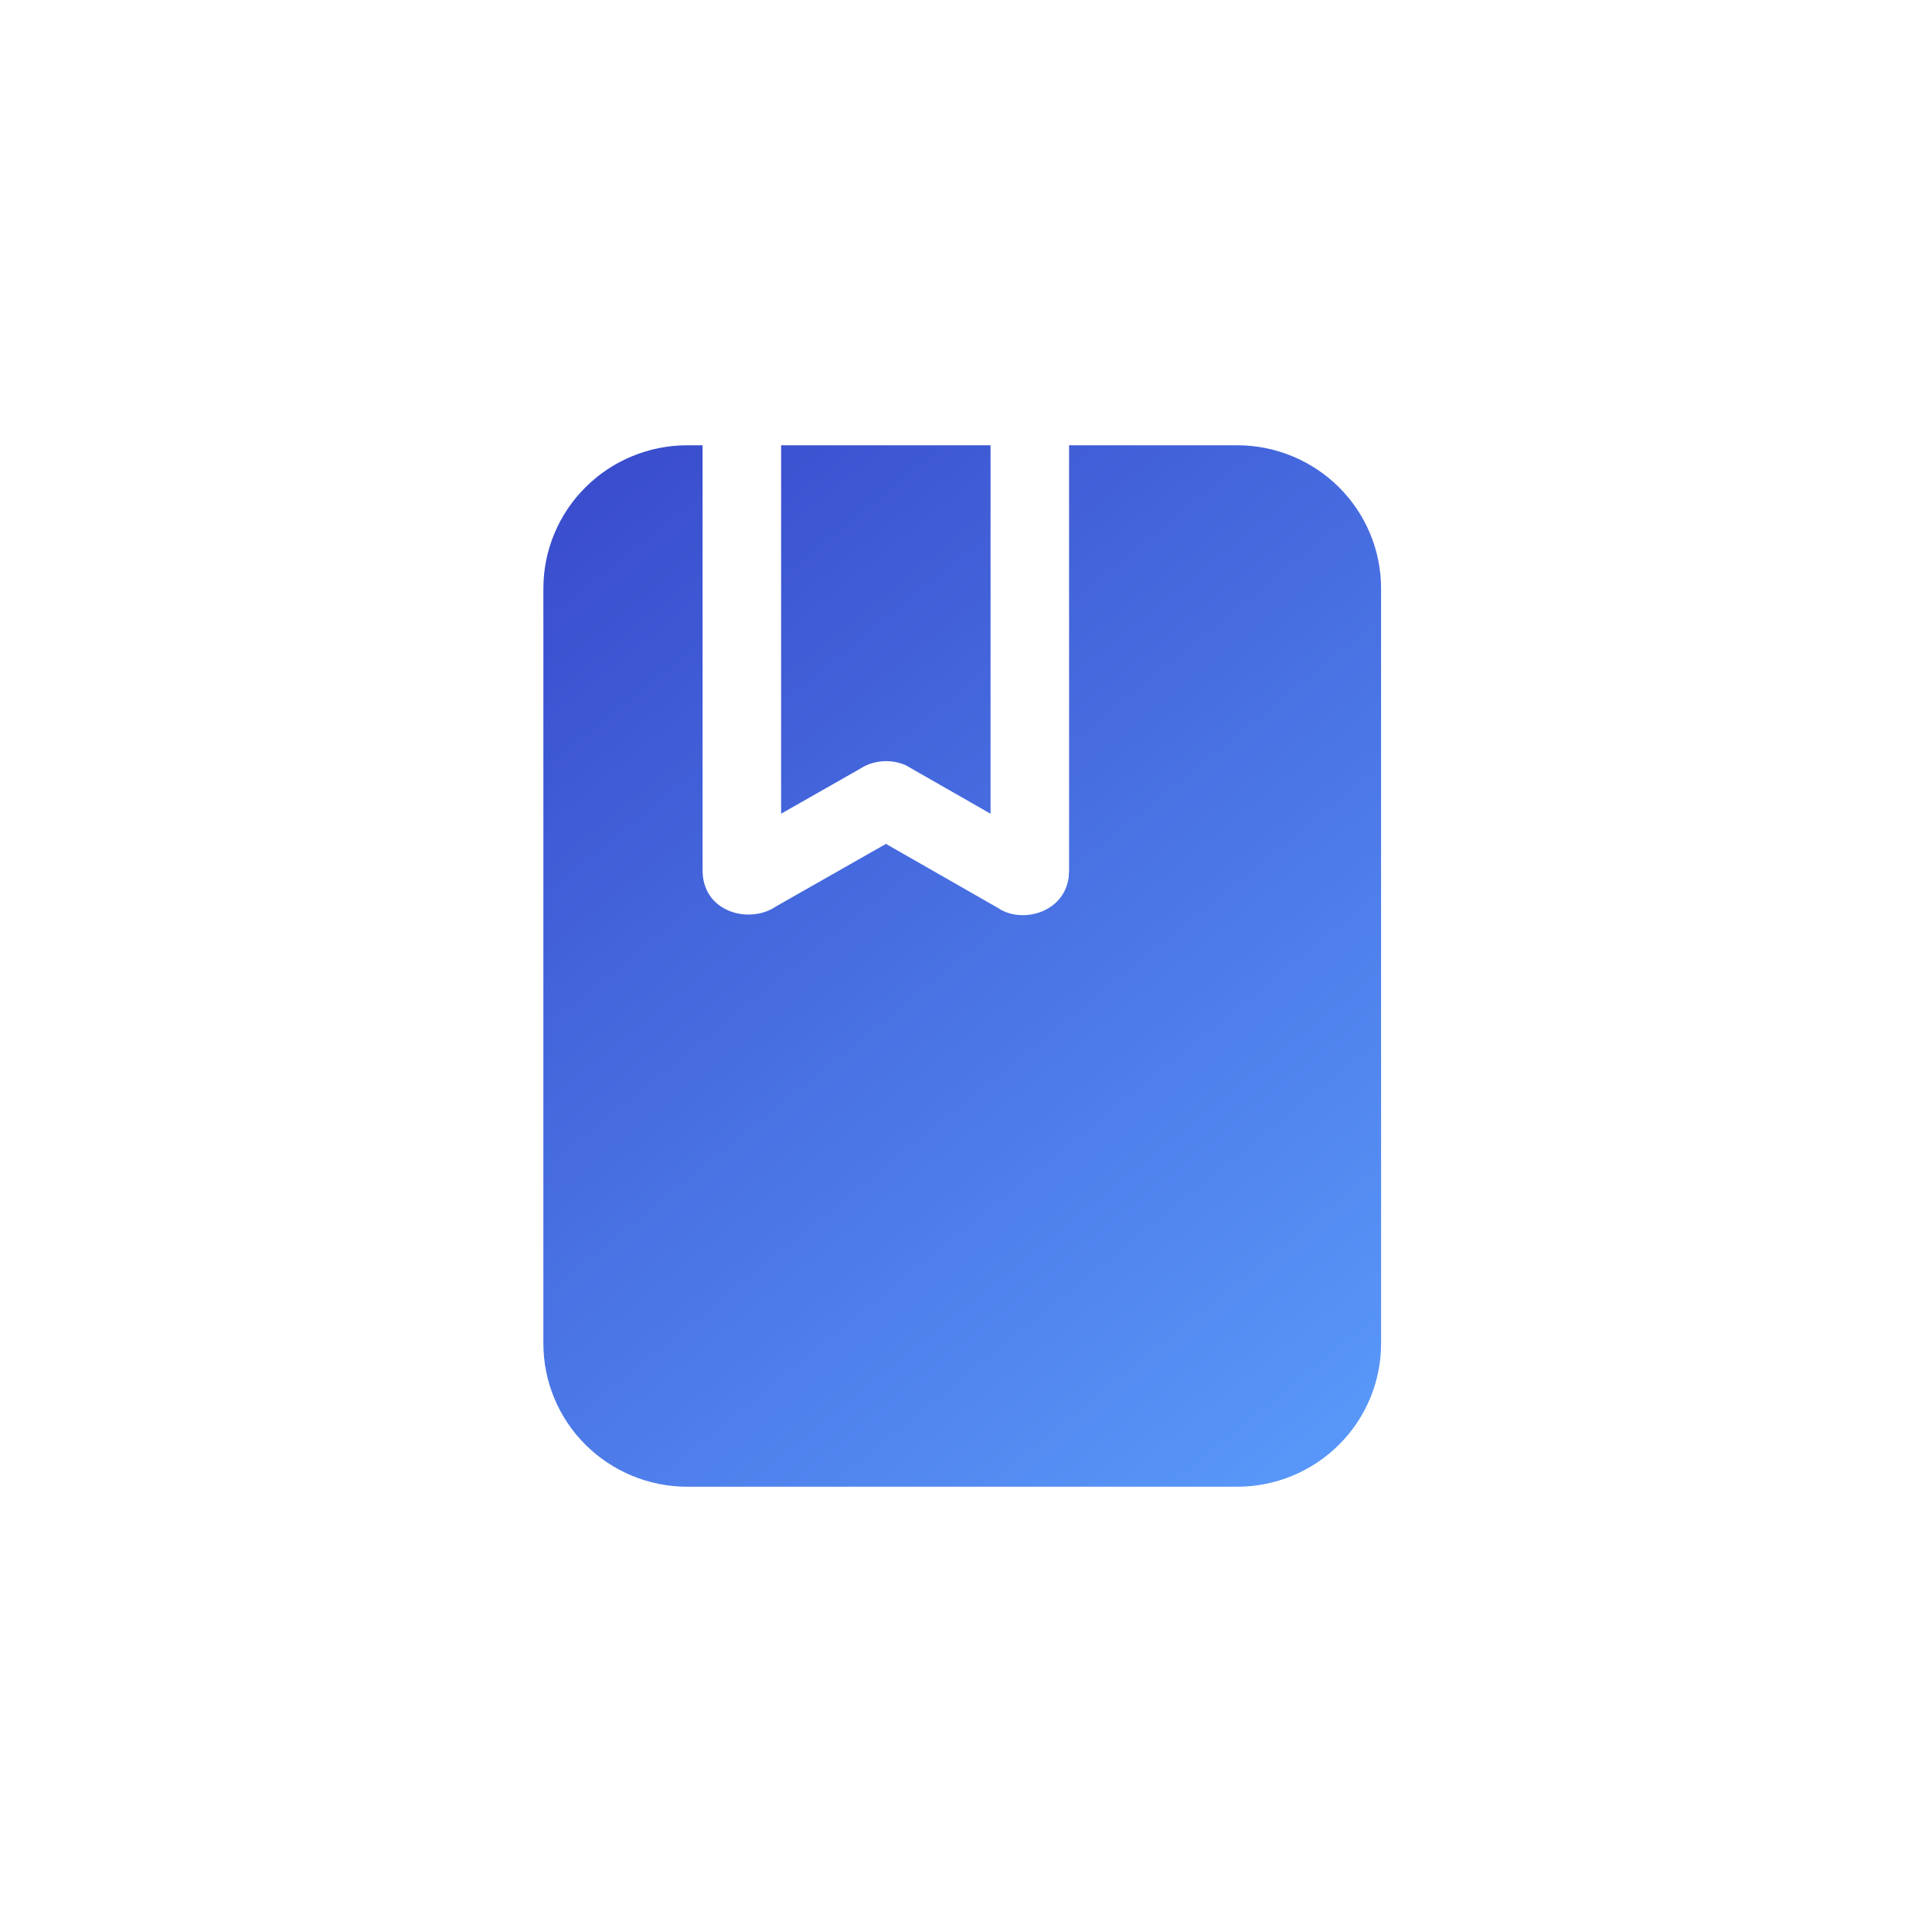 <svg width="256" height="256" viewBox="0 0 256 256" fill="none" xmlns="http://www.w3.org/2000/svg">
<path d="M163.922 59C166.427 59 168.908 59.491 171.223 60.444C173.537 61.398 175.641 62.796 177.412 64.558C179.184 66.32 180.589 68.411 181.548 70.714C182.507 73.016 183 75.483 183 77.975V178.025C183 180.517 182.507 182.984 181.548 185.286C180.589 187.589 179.184 189.68 177.412 191.442C175.641 193.204 173.537 194.602 171.223 195.556C168.908 196.509 166.427 197 163.922 197H91.078C88.572 197 86.091 196.509 83.776 195.555C81.46 194.601 79.357 193.203 77.585 191.44C75.814 189.677 74.409 187.585 73.45 185.282C72.492 182.979 71.999 180.511 72 178.018V77.975C72 72.942 74.01 68.116 77.588 64.558C81.166 60.999 86.018 59 91.078 59H93.097V115.352C93.097 120.514 98.578 122.349 102.247 120.458L102.872 120.079L117.392 111.82L132.238 120.307C135.332 122.432 140.987 120.997 141.604 116.236L141.659 115.352V59H163.922ZM131.253 59V107.824L120.007 101.394C119.136 101.014 118.191 100.831 117.24 100.858C116.289 100.884 115.355 101.119 114.506 101.545L113.764 101.98L103.503 107.818V59H131.253Z" fill="url(#paint0_linear_45_7)"/>
<defs>
<linearGradient id="paint0_linear_45_7" x1="53.7" y1="39.38" x2="182.008" y2="198.053" gradientUnits="userSpaceOnUse">
<stop stop-color="#333DC4"/>
<stop offset="1" stop-color="#5A9BFB"/>
</linearGradient>
</defs>
</svg>
